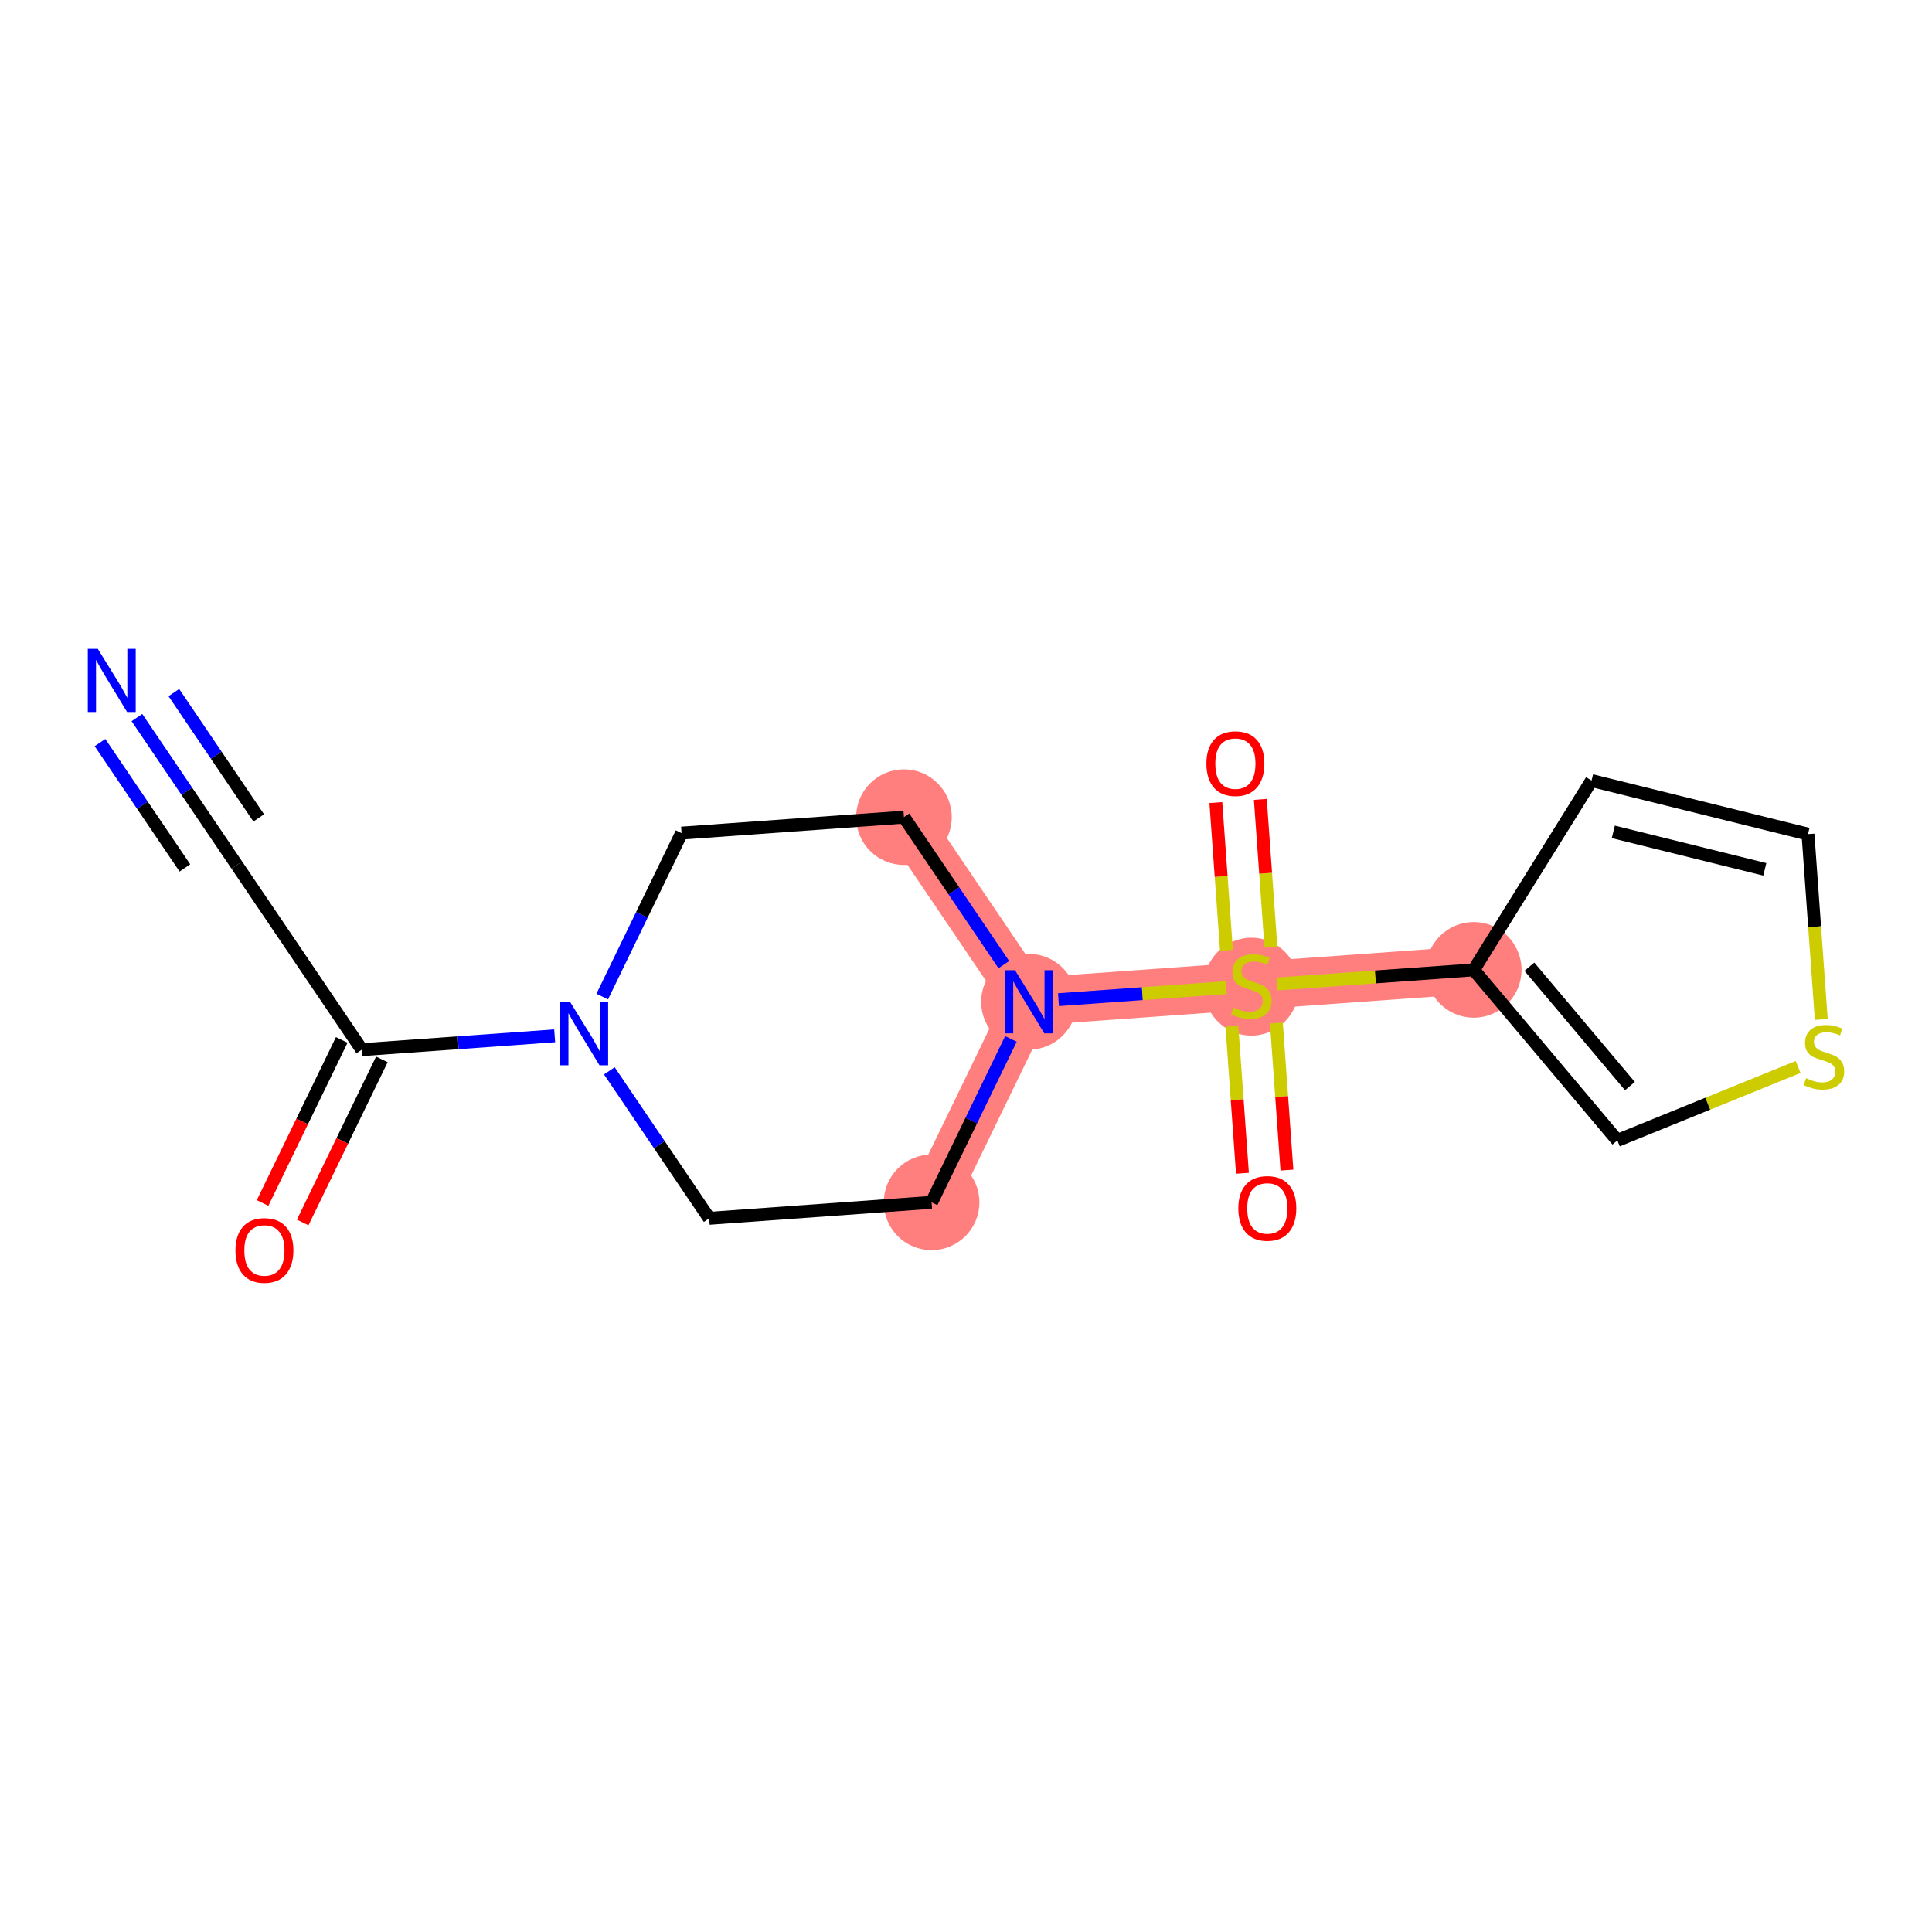 <?xml version='1.0' encoding='iso-8859-1'?>
<svg version='1.1' baseProfile='full'
              xmlns='http://www.w3.org/2000/svg'
                      xmlns:rdkit='http://www.rdkit.org/xml'
                      xmlns:xlink='http://www.w3.org/1999/xlink'
                  xml:space='preserve'
width='300px' height='300px' viewBox='0 0 300 300'>
<!-- END OF HEADER -->
<rect style='opacity:1.0;fill:#FFFFFF;stroke:none' width='300' height='300' x='0' y='0'> </rect>
<rect style='opacity:1.0;fill:#FFFFFF;stroke:none' width='300' height='300' x='0' y='0'> </rect>
<path d='M 140.364,126.889 L 159.776,155.556' style='fill:none;fill-rule:evenodd;stroke:#FF7F7F;stroke-width:7.4px;stroke-linecap:butt;stroke-linejoin:miter;stroke-opacity:1' />
<path d='M 159.776,155.556 L 194.309,153.078' style='fill:none;fill-rule:evenodd;stroke:#FF7F7F;stroke-width:7.4px;stroke-linecap:butt;stroke-linejoin:miter;stroke-opacity:1' />
<path d='M 159.776,155.556 L 144.656,186.701' style='fill:none;fill-rule:evenodd;stroke:#FF7F7F;stroke-width:7.4px;stroke-linecap:butt;stroke-linejoin:miter;stroke-opacity:1' />
<path d='M 194.309,153.078 L 228.841,150.599' style='fill:none;fill-rule:evenodd;stroke:#FF7F7F;stroke-width:7.4px;stroke-linecap:butt;stroke-linejoin:miter;stroke-opacity:1' />
<ellipse cx='140.364' cy='126.889' rx='6.924' ry='6.924'  style='fill:#FF7F7F;fill-rule:evenodd;stroke:#FF7F7F;stroke-width:1.0px;stroke-linecap:butt;stroke-linejoin:miter;stroke-opacity:1' />
<ellipse cx='159.776' cy='155.556' rx='6.924' ry='6.933'  style='fill:#FF7F7F;fill-rule:evenodd;stroke:#FF7F7F;stroke-width:1.0px;stroke-linecap:butt;stroke-linejoin:miter;stroke-opacity:1' />
<ellipse cx='194.309' cy='153.209' rx='6.924' ry='7.099'  style='fill:#FF7F7F;fill-rule:evenodd;stroke:#FF7F7F;stroke-width:1.0px;stroke-linecap:butt;stroke-linejoin:miter;stroke-opacity:1' />
<ellipse cx='228.841' cy='150.599' rx='6.924' ry='6.924'  style='fill:#FF7F7F;fill-rule:evenodd;stroke:#FF7F7F;stroke-width:1.0px;stroke-linecap:butt;stroke-linejoin:miter;stroke-opacity:1' />
<ellipse cx='144.656' cy='186.701' rx='6.924' ry='6.924'  style='fill:#FF7F7F;fill-rule:evenodd;stroke:#FF7F7F;stroke-width:1.0px;stroke-linecap:butt;stroke-linejoin:miter;stroke-opacity:1' />
<path class='bond-0 atom-0 atom-1' d='M 21.261,111.425 L 29.014,122.874' style='fill:none;fill-rule:evenodd;stroke:#0000FF;stroke-width:2.0px;stroke-linecap:butt;stroke-linejoin:miter;stroke-opacity:1' />
<path class='bond-0 atom-0 atom-1' d='M 29.014,122.874 L 36.767,134.324' style='fill:none;fill-rule:evenodd;stroke:#000000;stroke-width:2.0px;stroke-linecap:butt;stroke-linejoin:miter;stroke-opacity:1' />
<path class='bond-0 atom-0 atom-1' d='M 15.527,115.307 L 22.117,125.039' style='fill:none;fill-rule:evenodd;stroke:#0000FF;stroke-width:2.0px;stroke-linecap:butt;stroke-linejoin:miter;stroke-opacity:1' />
<path class='bond-0 atom-0 atom-1' d='M 22.117,125.039 L 28.708,134.771' style='fill:none;fill-rule:evenodd;stroke:#000000;stroke-width:2.0px;stroke-linecap:butt;stroke-linejoin:miter;stroke-opacity:1' />
<path class='bond-0 atom-0 atom-1' d='M 26.994,107.542 L 33.584,117.274' style='fill:none;fill-rule:evenodd;stroke:#0000FF;stroke-width:2.0px;stroke-linecap:butt;stroke-linejoin:miter;stroke-opacity:1' />
<path class='bond-0 atom-0 atom-1' d='M 33.584,117.274 L 40.174,127.006' style='fill:none;fill-rule:evenodd;stroke:#000000;stroke-width:2.0px;stroke-linecap:butt;stroke-linejoin:miter;stroke-opacity:1' />
<path class='bond-1 atom-1 atom-2' d='M 36.767,134.324 L 56.179,162.99' style='fill:none;fill-rule:evenodd;stroke:#000000;stroke-width:2.0px;stroke-linecap:butt;stroke-linejoin:miter;stroke-opacity:1' />
<path class='bond-2 atom-2 atom-3' d='M 53.065,161.478 L 46.919,174.139' style='fill:none;fill-rule:evenodd;stroke:#000000;stroke-width:2.0px;stroke-linecap:butt;stroke-linejoin:miter;stroke-opacity:1' />
<path class='bond-2 atom-2 atom-3' d='M 46.919,174.139 L 40.772,186.8' style='fill:none;fill-rule:evenodd;stroke:#FF0000;stroke-width:2.0px;stroke-linecap:butt;stroke-linejoin:miter;stroke-opacity:1' />
<path class='bond-2 atom-2 atom-3' d='M 59.294,164.502 L 53.148,177.163' style='fill:none;fill-rule:evenodd;stroke:#000000;stroke-width:2.0px;stroke-linecap:butt;stroke-linejoin:miter;stroke-opacity:1' />
<path class='bond-2 atom-2 atom-3' d='M 53.148,177.163 L 47.001,189.824' style='fill:none;fill-rule:evenodd;stroke:#FF0000;stroke-width:2.0px;stroke-linecap:butt;stroke-linejoin:miter;stroke-opacity:1' />
<path class='bond-3 atom-2 atom-4' d='M 56.179,162.99 L 71.154,161.916' style='fill:none;fill-rule:evenodd;stroke:#000000;stroke-width:2.0px;stroke-linecap:butt;stroke-linejoin:miter;stroke-opacity:1' />
<path class='bond-3 atom-2 atom-4' d='M 71.154,161.916 L 86.128,160.841' style='fill:none;fill-rule:evenodd;stroke:#0000FF;stroke-width:2.0px;stroke-linecap:butt;stroke-linejoin:miter;stroke-opacity:1' />
<path class='bond-4 atom-4 atom-5' d='M 93.512,154.744 L 99.672,142.056' style='fill:none;fill-rule:evenodd;stroke:#0000FF;stroke-width:2.0px;stroke-linecap:butt;stroke-linejoin:miter;stroke-opacity:1' />
<path class='bond-4 atom-4 atom-5' d='M 99.672,142.056 L 105.832,129.367' style='fill:none;fill-rule:evenodd;stroke:#000000;stroke-width:2.0px;stroke-linecap:butt;stroke-linejoin:miter;stroke-opacity:1' />
<path class='bond-17 atom-17 atom-4' d='M 110.124,189.179 L 102.371,177.73' style='fill:none;fill-rule:evenodd;stroke:#000000;stroke-width:2.0px;stroke-linecap:butt;stroke-linejoin:miter;stroke-opacity:1' />
<path class='bond-17 atom-17 atom-4' d='M 102.371,177.73 L 94.618,166.28' style='fill:none;fill-rule:evenodd;stroke:#0000FF;stroke-width:2.0px;stroke-linecap:butt;stroke-linejoin:miter;stroke-opacity:1' />
<path class='bond-5 atom-5 atom-6' d='M 105.832,129.367 L 140.364,126.889' style='fill:none;fill-rule:evenodd;stroke:#000000;stroke-width:2.0px;stroke-linecap:butt;stroke-linejoin:miter;stroke-opacity:1' />
<path class='bond-6 atom-6 atom-7' d='M 140.364,126.889 L 148.117,138.338' style='fill:none;fill-rule:evenodd;stroke:#000000;stroke-width:2.0px;stroke-linecap:butt;stroke-linejoin:miter;stroke-opacity:1' />
<path class='bond-6 atom-6 atom-7' d='M 148.117,138.338 L 155.871,149.788' style='fill:none;fill-rule:evenodd;stroke:#0000FF;stroke-width:2.0px;stroke-linecap:butt;stroke-linejoin:miter;stroke-opacity:1' />
<path class='bond-7 atom-7 atom-8' d='M 164.36,155.227 L 177.387,154.292' style='fill:none;fill-rule:evenodd;stroke:#0000FF;stroke-width:2.0px;stroke-linecap:butt;stroke-linejoin:miter;stroke-opacity:1' />
<path class='bond-7 atom-7 atom-8' d='M 177.387,154.292 L 190.415,153.357' style='fill:none;fill-rule:evenodd;stroke:#CCCC00;stroke-width:2.0px;stroke-linecap:butt;stroke-linejoin:miter;stroke-opacity:1' />
<path class='bond-15 atom-7 atom-16' d='M 156.976,161.324 L 150.816,174.012' style='fill:none;fill-rule:evenodd;stroke:#0000FF;stroke-width:2.0px;stroke-linecap:butt;stroke-linejoin:miter;stroke-opacity:1' />
<path class='bond-15 atom-7 atom-16' d='M 150.816,174.012 L 144.656,186.701' style='fill:none;fill-rule:evenodd;stroke:#000000;stroke-width:2.0px;stroke-linecap:butt;stroke-linejoin:miter;stroke-opacity:1' />
<path class='bond-8 atom-8 atom-9' d='M 197.349,147.076 L 196.526,135.602' style='fill:none;fill-rule:evenodd;stroke:#CCCC00;stroke-width:2.0px;stroke-linecap:butt;stroke-linejoin:miter;stroke-opacity:1' />
<path class='bond-8 atom-8 atom-9' d='M 196.526,135.602 L 195.702,124.129' style='fill:none;fill-rule:evenodd;stroke:#FF0000;stroke-width:2.0px;stroke-linecap:butt;stroke-linejoin:miter;stroke-opacity:1' />
<path class='bond-8 atom-8 atom-9' d='M 190.443,147.571 L 189.619,136.098' style='fill:none;fill-rule:evenodd;stroke:#CCCC00;stroke-width:2.0px;stroke-linecap:butt;stroke-linejoin:miter;stroke-opacity:1' />
<path class='bond-8 atom-8 atom-9' d='M 189.619,136.098 L 188.796,124.624' style='fill:none;fill-rule:evenodd;stroke:#FF0000;stroke-width:2.0px;stroke-linecap:butt;stroke-linejoin:miter;stroke-opacity:1' />
<path class='bond-9 atom-8 atom-10' d='M 191.287,159.342 L 192.107,170.764' style='fill:none;fill-rule:evenodd;stroke:#CCCC00;stroke-width:2.0px;stroke-linecap:butt;stroke-linejoin:miter;stroke-opacity:1' />
<path class='bond-9 atom-8 atom-10' d='M 192.107,170.764 L 192.927,182.185' style='fill:none;fill-rule:evenodd;stroke:#FF0000;stroke-width:2.0px;stroke-linecap:butt;stroke-linejoin:miter;stroke-opacity:1' />
<path class='bond-9 atom-8 atom-10' d='M 198.194,158.847 L 199.013,170.268' style='fill:none;fill-rule:evenodd;stroke:#CCCC00;stroke-width:2.0px;stroke-linecap:butt;stroke-linejoin:miter;stroke-opacity:1' />
<path class='bond-9 atom-8 atom-10' d='M 199.013,170.268 L 199.833,181.69' style='fill:none;fill-rule:evenodd;stroke:#FF0000;stroke-width:2.0px;stroke-linecap:butt;stroke-linejoin:miter;stroke-opacity:1' />
<path class='bond-10 atom-8 atom-11' d='M 198.318,152.79 L 213.58,151.695' style='fill:none;fill-rule:evenodd;stroke:#CCCC00;stroke-width:2.0px;stroke-linecap:butt;stroke-linejoin:miter;stroke-opacity:1' />
<path class='bond-10 atom-8 atom-11' d='M 213.58,151.695 L 228.841,150.599' style='fill:none;fill-rule:evenodd;stroke:#000000;stroke-width:2.0px;stroke-linecap:butt;stroke-linejoin:miter;stroke-opacity:1' />
<path class='bond-11 atom-11 atom-12' d='M 228.841,150.599 L 247.134,121.205' style='fill:none;fill-rule:evenodd;stroke:#000000;stroke-width:2.0px;stroke-linecap:butt;stroke-linejoin:miter;stroke-opacity:1' />
<path class='bond-18 atom-15 atom-11' d='M 251.144,177.08 L 228.841,150.599' style='fill:none;fill-rule:evenodd;stroke:#000000;stroke-width:2.0px;stroke-linecap:butt;stroke-linejoin:miter;stroke-opacity:1' />
<path class='bond-18 atom-15 atom-11' d='M 253.094,168.647 L 237.483,150.111' style='fill:none;fill-rule:evenodd;stroke:#000000;stroke-width:2.0px;stroke-linecap:butt;stroke-linejoin:miter;stroke-opacity:1' />
<path class='bond-12 atom-12 atom-13' d='M 247.134,121.205 L 280.742,129.52' style='fill:none;fill-rule:evenodd;stroke:#000000;stroke-width:2.0px;stroke-linecap:butt;stroke-linejoin:miter;stroke-opacity:1' />
<path class='bond-12 atom-12 atom-13' d='M 250.512,129.174 L 274.038,134.994' style='fill:none;fill-rule:evenodd;stroke:#000000;stroke-width:2.0px;stroke-linecap:butt;stroke-linejoin:miter;stroke-opacity:1' />
<path class='bond-13 atom-13 atom-14' d='M 280.742,129.52 L 281.774,143.909' style='fill:none;fill-rule:evenodd;stroke:#000000;stroke-width:2.0px;stroke-linecap:butt;stroke-linejoin:miter;stroke-opacity:1' />
<path class='bond-13 atom-13 atom-14' d='M 281.774,143.909 L 282.807,158.298' style='fill:none;fill-rule:evenodd;stroke:#CCCC00;stroke-width:2.0px;stroke-linecap:butt;stroke-linejoin:miter;stroke-opacity:1' />
<path class='bond-14 atom-14 atom-15' d='M 279.211,165.68 L 265.177,171.38' style='fill:none;fill-rule:evenodd;stroke:#CCCC00;stroke-width:2.0px;stroke-linecap:butt;stroke-linejoin:miter;stroke-opacity:1' />
<path class='bond-14 atom-14 atom-15' d='M 265.177,171.38 L 251.144,177.08' style='fill:none;fill-rule:evenodd;stroke:#000000;stroke-width:2.0px;stroke-linecap:butt;stroke-linejoin:miter;stroke-opacity:1' />
<path class='bond-16 atom-16 atom-17' d='M 144.656,186.701 L 110.124,189.179' style='fill:none;fill-rule:evenodd;stroke:#000000;stroke-width:2.0px;stroke-linecap:butt;stroke-linejoin:miter;stroke-opacity:1' />
<path  class='atom-0' d='M 15.187 100.755
L 18.4 105.948
Q 18.719 106.46, 19.231 107.388
Q 19.744 108.316, 19.771 108.371
L 19.771 100.755
L 21.073 100.755
L 21.073 110.559
L 19.73 110.559
L 16.281 104.881
Q 15.88 104.217, 15.45 103.455
Q 15.035 102.693, 14.91 102.458
L 14.91 110.559
L 13.636 110.559
L 13.636 100.755
L 15.187 100.755
' fill='#0000FF'/>
<path  class='atom-3' d='M 36.559 194.163
Q 36.559 191.809, 37.722 190.493
Q 38.885 189.178, 41.059 189.178
Q 43.234 189.178, 44.397 190.493
Q 45.56 191.809, 45.56 194.163
Q 45.56 196.545, 44.383 197.902
Q 43.206 199.245, 41.059 199.245
Q 38.899 199.245, 37.722 197.902
Q 36.559 196.559, 36.559 194.163
M 41.059 198.138
Q 42.555 198.138, 43.358 197.141
Q 44.175 196.13, 44.175 194.163
Q 44.175 192.238, 43.358 191.269
Q 42.555 190.286, 41.059 190.286
Q 39.564 190.286, 38.747 191.255
Q 37.944 192.224, 37.944 194.163
Q 37.944 196.143, 38.747 197.141
Q 39.564 198.138, 41.059 198.138
' fill='#FF0000'/>
<path  class='atom-4' d='M 88.544 155.61
L 91.757 160.803
Q 92.076 161.315, 92.588 162.243
Q 93.101 163.171, 93.128 163.226
L 93.128 155.61
L 94.43 155.61
L 94.43 165.415
L 93.087 165.415
L 89.638 159.737
Q 89.237 159.072, 88.808 158.31
Q 88.392 157.549, 88.267 157.313
L 88.267 165.415
L 86.993 165.415
L 86.993 155.61
L 88.544 155.61
' fill='#0000FF'/>
<path  class='atom-7' d='M 157.609 150.653
L 160.822 155.847
Q 161.141 156.359, 161.653 157.287
Q 162.165 158.215, 162.193 158.27
L 162.193 150.653
L 163.495 150.653
L 163.495 160.458
L 162.151 160.458
L 158.703 154.78
Q 158.302 154.115, 157.872 153.354
Q 157.457 152.592, 157.332 152.357
L 157.332 160.458
L 156.058 160.458
L 156.058 150.653
L 157.609 150.653
' fill='#0000FF'/>
<path  class='atom-8' d='M 191.539 156.443
Q 191.65 156.484, 192.107 156.678
Q 192.564 156.872, 193.062 156.997
Q 193.575 157.107, 194.073 157.107
Q 195.001 157.107, 195.541 156.664
Q 196.081 156.207, 196.081 155.418
Q 196.081 154.878, 195.804 154.545
Q 195.541 154.213, 195.126 154.033
Q 194.71 153.853, 194.018 153.645
Q 193.146 153.382, 192.619 153.133
Q 192.107 152.884, 191.733 152.357
Q 191.373 151.831, 191.373 150.945
Q 191.373 149.712, 192.204 148.951
Q 193.049 148.189, 194.71 148.189
Q 195.846 148.189, 197.134 148.729
L 196.815 149.795
Q 195.638 149.311, 194.752 149.311
Q 193.796 149.311, 193.27 149.712
Q 192.744 150.1, 192.758 150.779
Q 192.758 151.305, 193.021 151.623
Q 193.298 151.942, 193.686 152.122
Q 194.087 152.302, 194.752 152.51
Q 195.638 152.787, 196.164 153.064
Q 196.691 153.341, 197.065 153.908
Q 197.452 154.462, 197.452 155.418
Q 197.452 156.775, 196.538 157.509
Q 195.638 158.229, 194.129 158.229
Q 193.256 158.229, 192.592 158.035
Q 191.941 157.855, 191.165 157.537
L 191.539 156.443
' fill='#CCCC00'/>
<path  class='atom-9' d='M 187.33 118.573
Q 187.33 116.219, 188.493 114.903
Q 189.656 113.587, 191.831 113.587
Q 194.005 113.587, 195.168 114.903
Q 196.331 116.219, 196.331 118.573
Q 196.331 120.955, 195.154 122.312
Q 193.977 123.655, 191.831 123.655
Q 189.67 123.655, 188.493 122.312
Q 187.33 120.969, 187.33 118.573
M 191.831 122.547
Q 193.326 122.547, 194.129 121.55
Q 194.946 120.539, 194.946 118.573
Q 194.946 116.648, 194.129 115.679
Q 193.326 114.695, 191.831 114.695
Q 190.335 114.695, 189.518 115.665
Q 188.715 116.634, 188.715 118.573
Q 188.715 120.553, 189.518 121.55
Q 190.335 122.547, 191.831 122.547
' fill='#FF0000'/>
<path  class='atom-10' d='M 192.286 187.638
Q 192.286 185.283, 193.45 183.968
Q 194.613 182.652, 196.787 182.652
Q 198.961 182.652, 200.124 183.968
Q 201.288 185.283, 201.288 187.638
Q 201.288 190.019, 200.111 191.377
Q 198.934 192.72, 196.787 192.72
Q 194.627 192.72, 193.45 191.377
Q 192.286 190.033, 192.286 187.638
M 196.787 191.612
Q 198.283 191.612, 199.086 190.615
Q 199.903 189.604, 199.903 187.638
Q 199.903 185.713, 199.086 184.743
Q 198.283 183.76, 196.787 183.76
Q 195.291 183.76, 194.474 184.729
Q 193.671 185.699, 193.671 187.638
Q 193.671 189.618, 194.474 190.615
Q 195.291 191.612, 196.787 191.612
' fill='#FF0000'/>
<path  class='atom-14' d='M 280.45 167.417
Q 280.561 167.459, 281.018 167.652
Q 281.475 167.846, 281.974 167.971
Q 282.486 168.082, 282.985 168.082
Q 283.912 168.082, 284.453 167.639
Q 284.993 167.182, 284.993 166.392
Q 284.993 165.852, 284.716 165.52
Q 284.453 165.187, 284.037 165.007
Q 283.622 164.827, 282.929 164.62
Q 282.057 164.357, 281.531 164.107
Q 281.018 163.858, 280.644 163.332
Q 280.284 162.806, 280.284 161.919
Q 280.284 160.687, 281.115 159.925
Q 281.96 159.163, 283.622 159.163
Q 284.757 159.163, 286.045 159.703
L 285.727 160.77
Q 284.549 160.285, 283.663 160.285
Q 282.708 160.285, 282.181 160.687
Q 281.655 161.074, 281.669 161.753
Q 281.669 162.279, 281.932 162.598
Q 282.209 162.916, 282.597 163.096
Q 282.998 163.276, 283.663 163.484
Q 284.549 163.761, 285.076 164.038
Q 285.602 164.315, 285.976 164.883
Q 286.364 165.437, 286.364 166.392
Q 286.364 167.749, 285.45 168.483
Q 284.549 169.203, 283.04 169.203
Q 282.168 169.203, 281.503 169.01
Q 280.852 168.83, 280.076 168.511
L 280.45 167.417
' fill='#CCCC00'/>
</svg>

